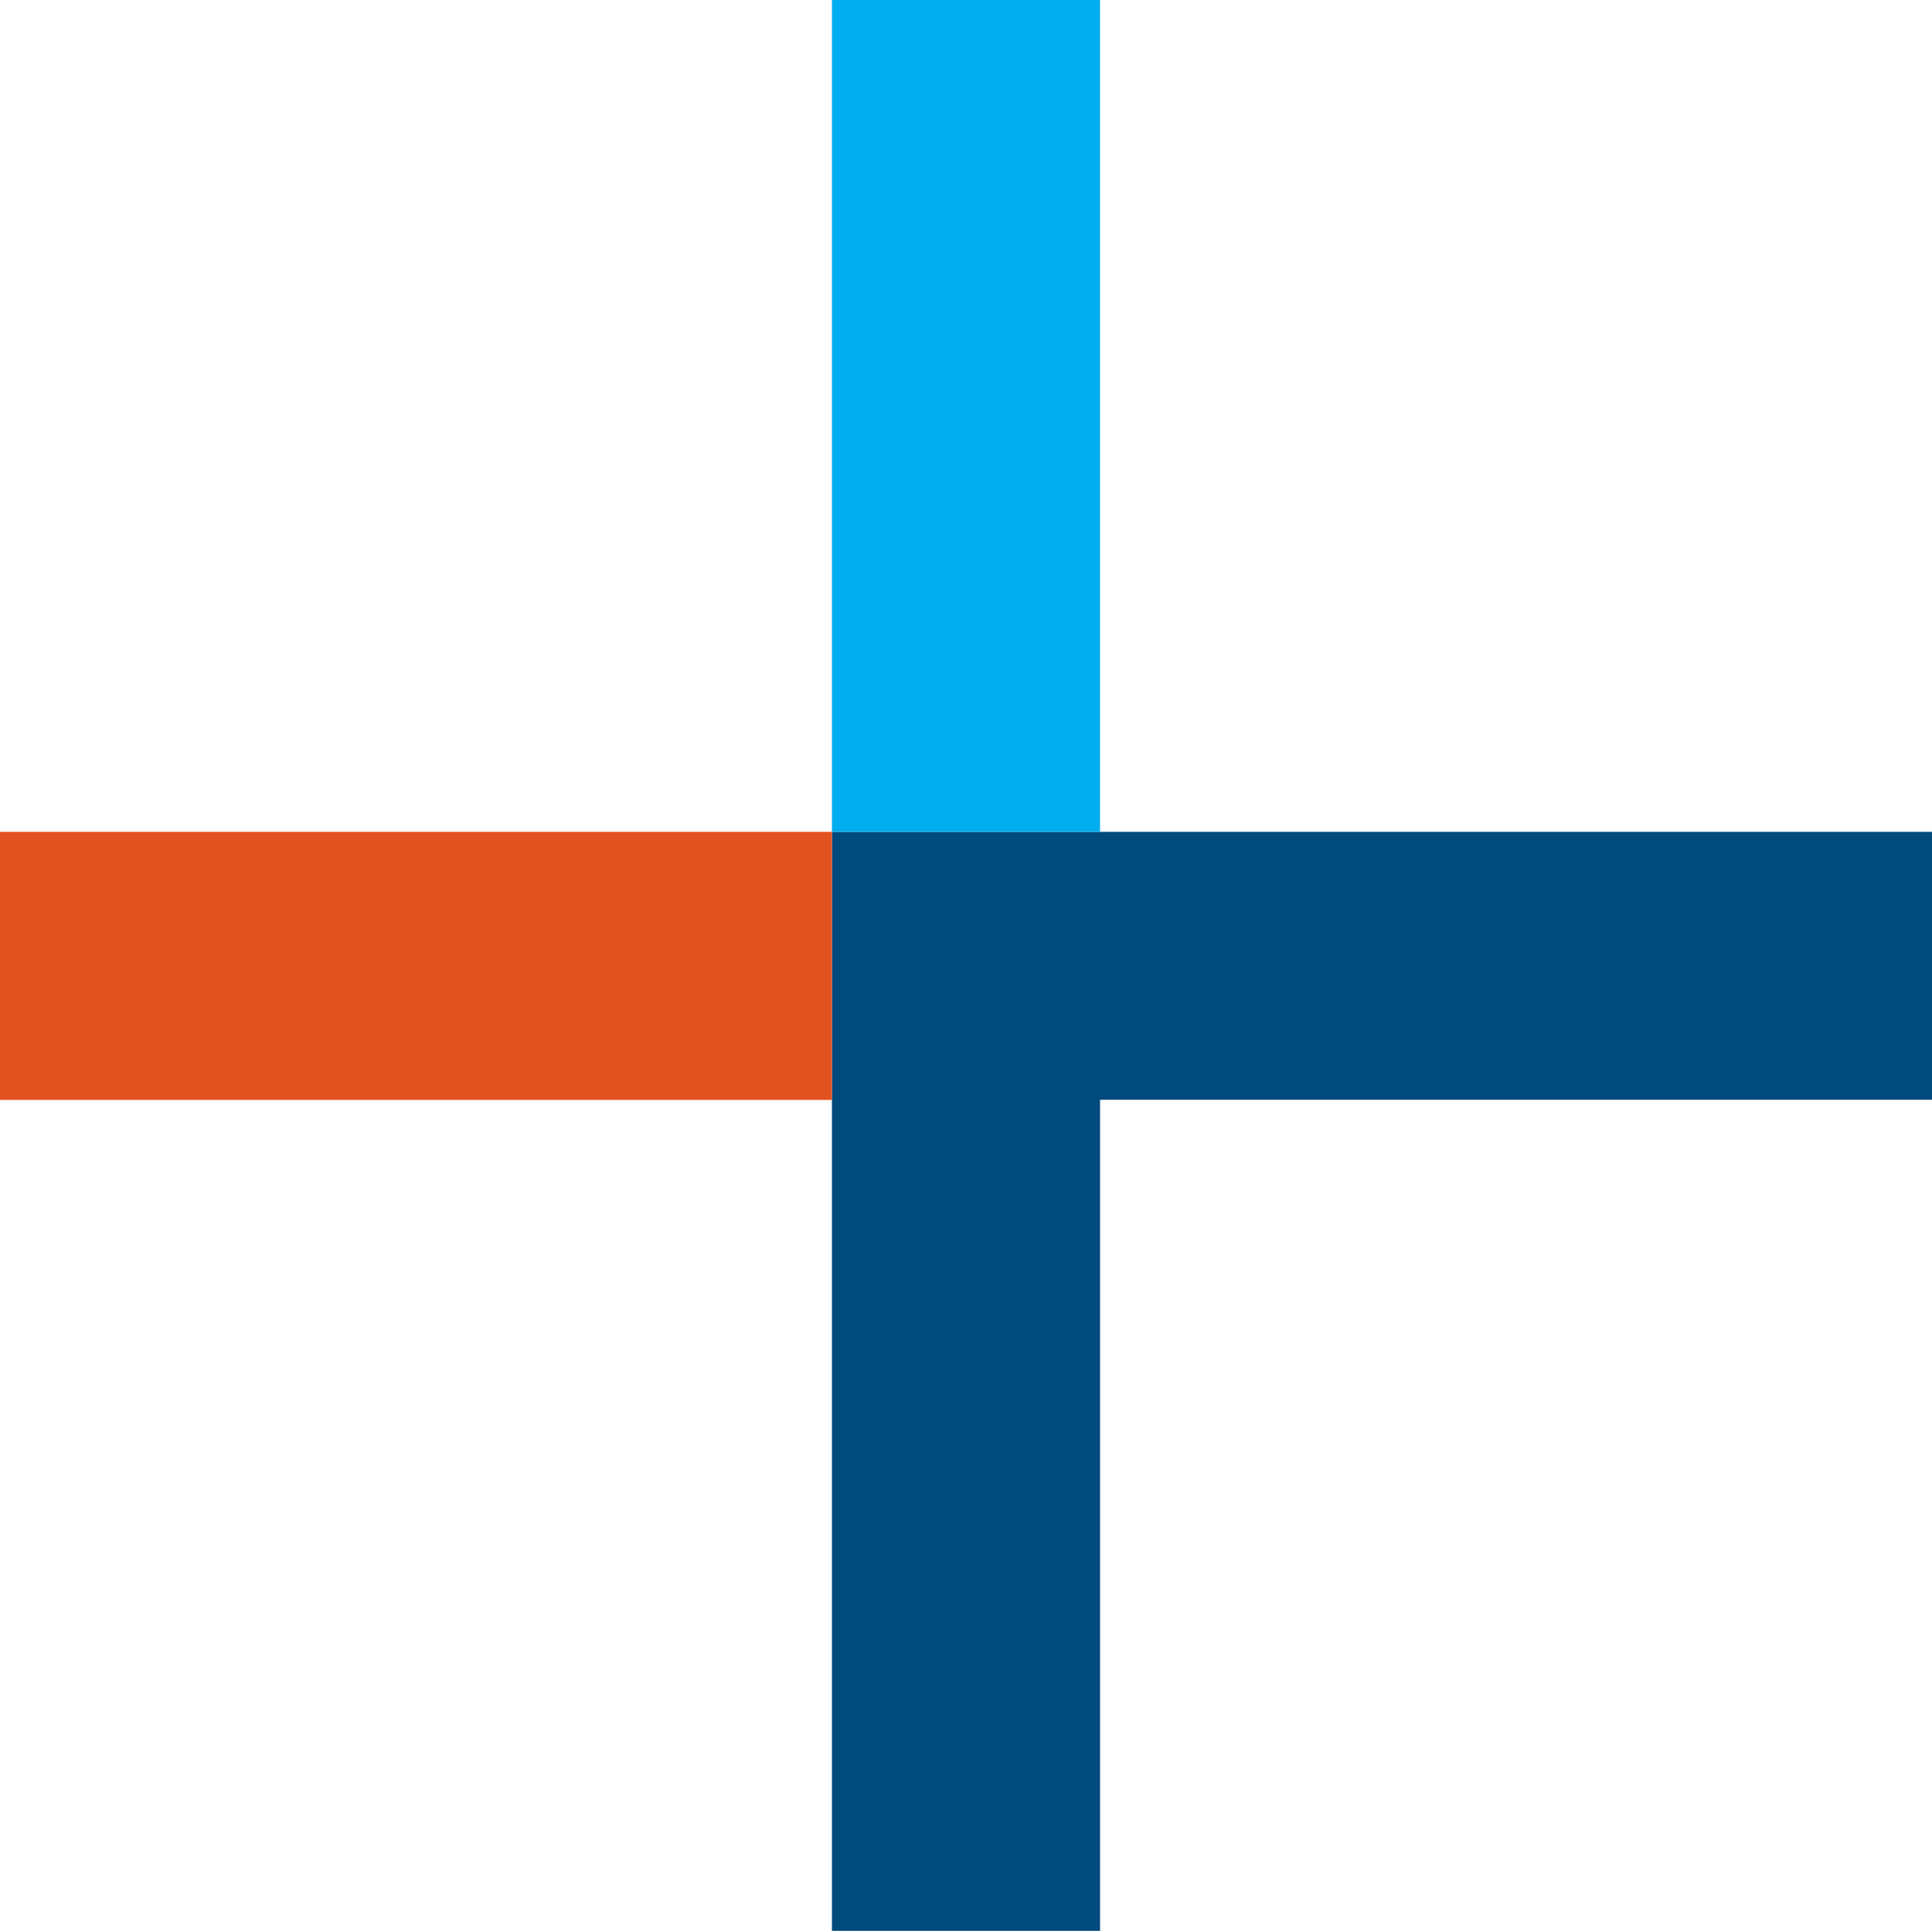 <svg xmlns="http://www.w3.org/2000/svg" id="Layer_1" data-name="Layer 1" viewBox="0 0 123.94 123.88"><defs><style>.cls-1{fill:#004a7c;}.cls-2{fill:#00aeef;}.cls-3{fill:#e25120;}</style></defs><polygon class="cls-1" points="70.57 53.37 53.37 53.37 53.37 123.88 70.57 123.88 70.57 70.56 123.94 70.56 123.94 53.37 70.57 53.37"></polygon><rect class="cls-2" x="53.37" width="17.2" height="53.37"></rect><rect class="cls-3" y="53.37" width="53.37" height="17.2"></rect></svg>